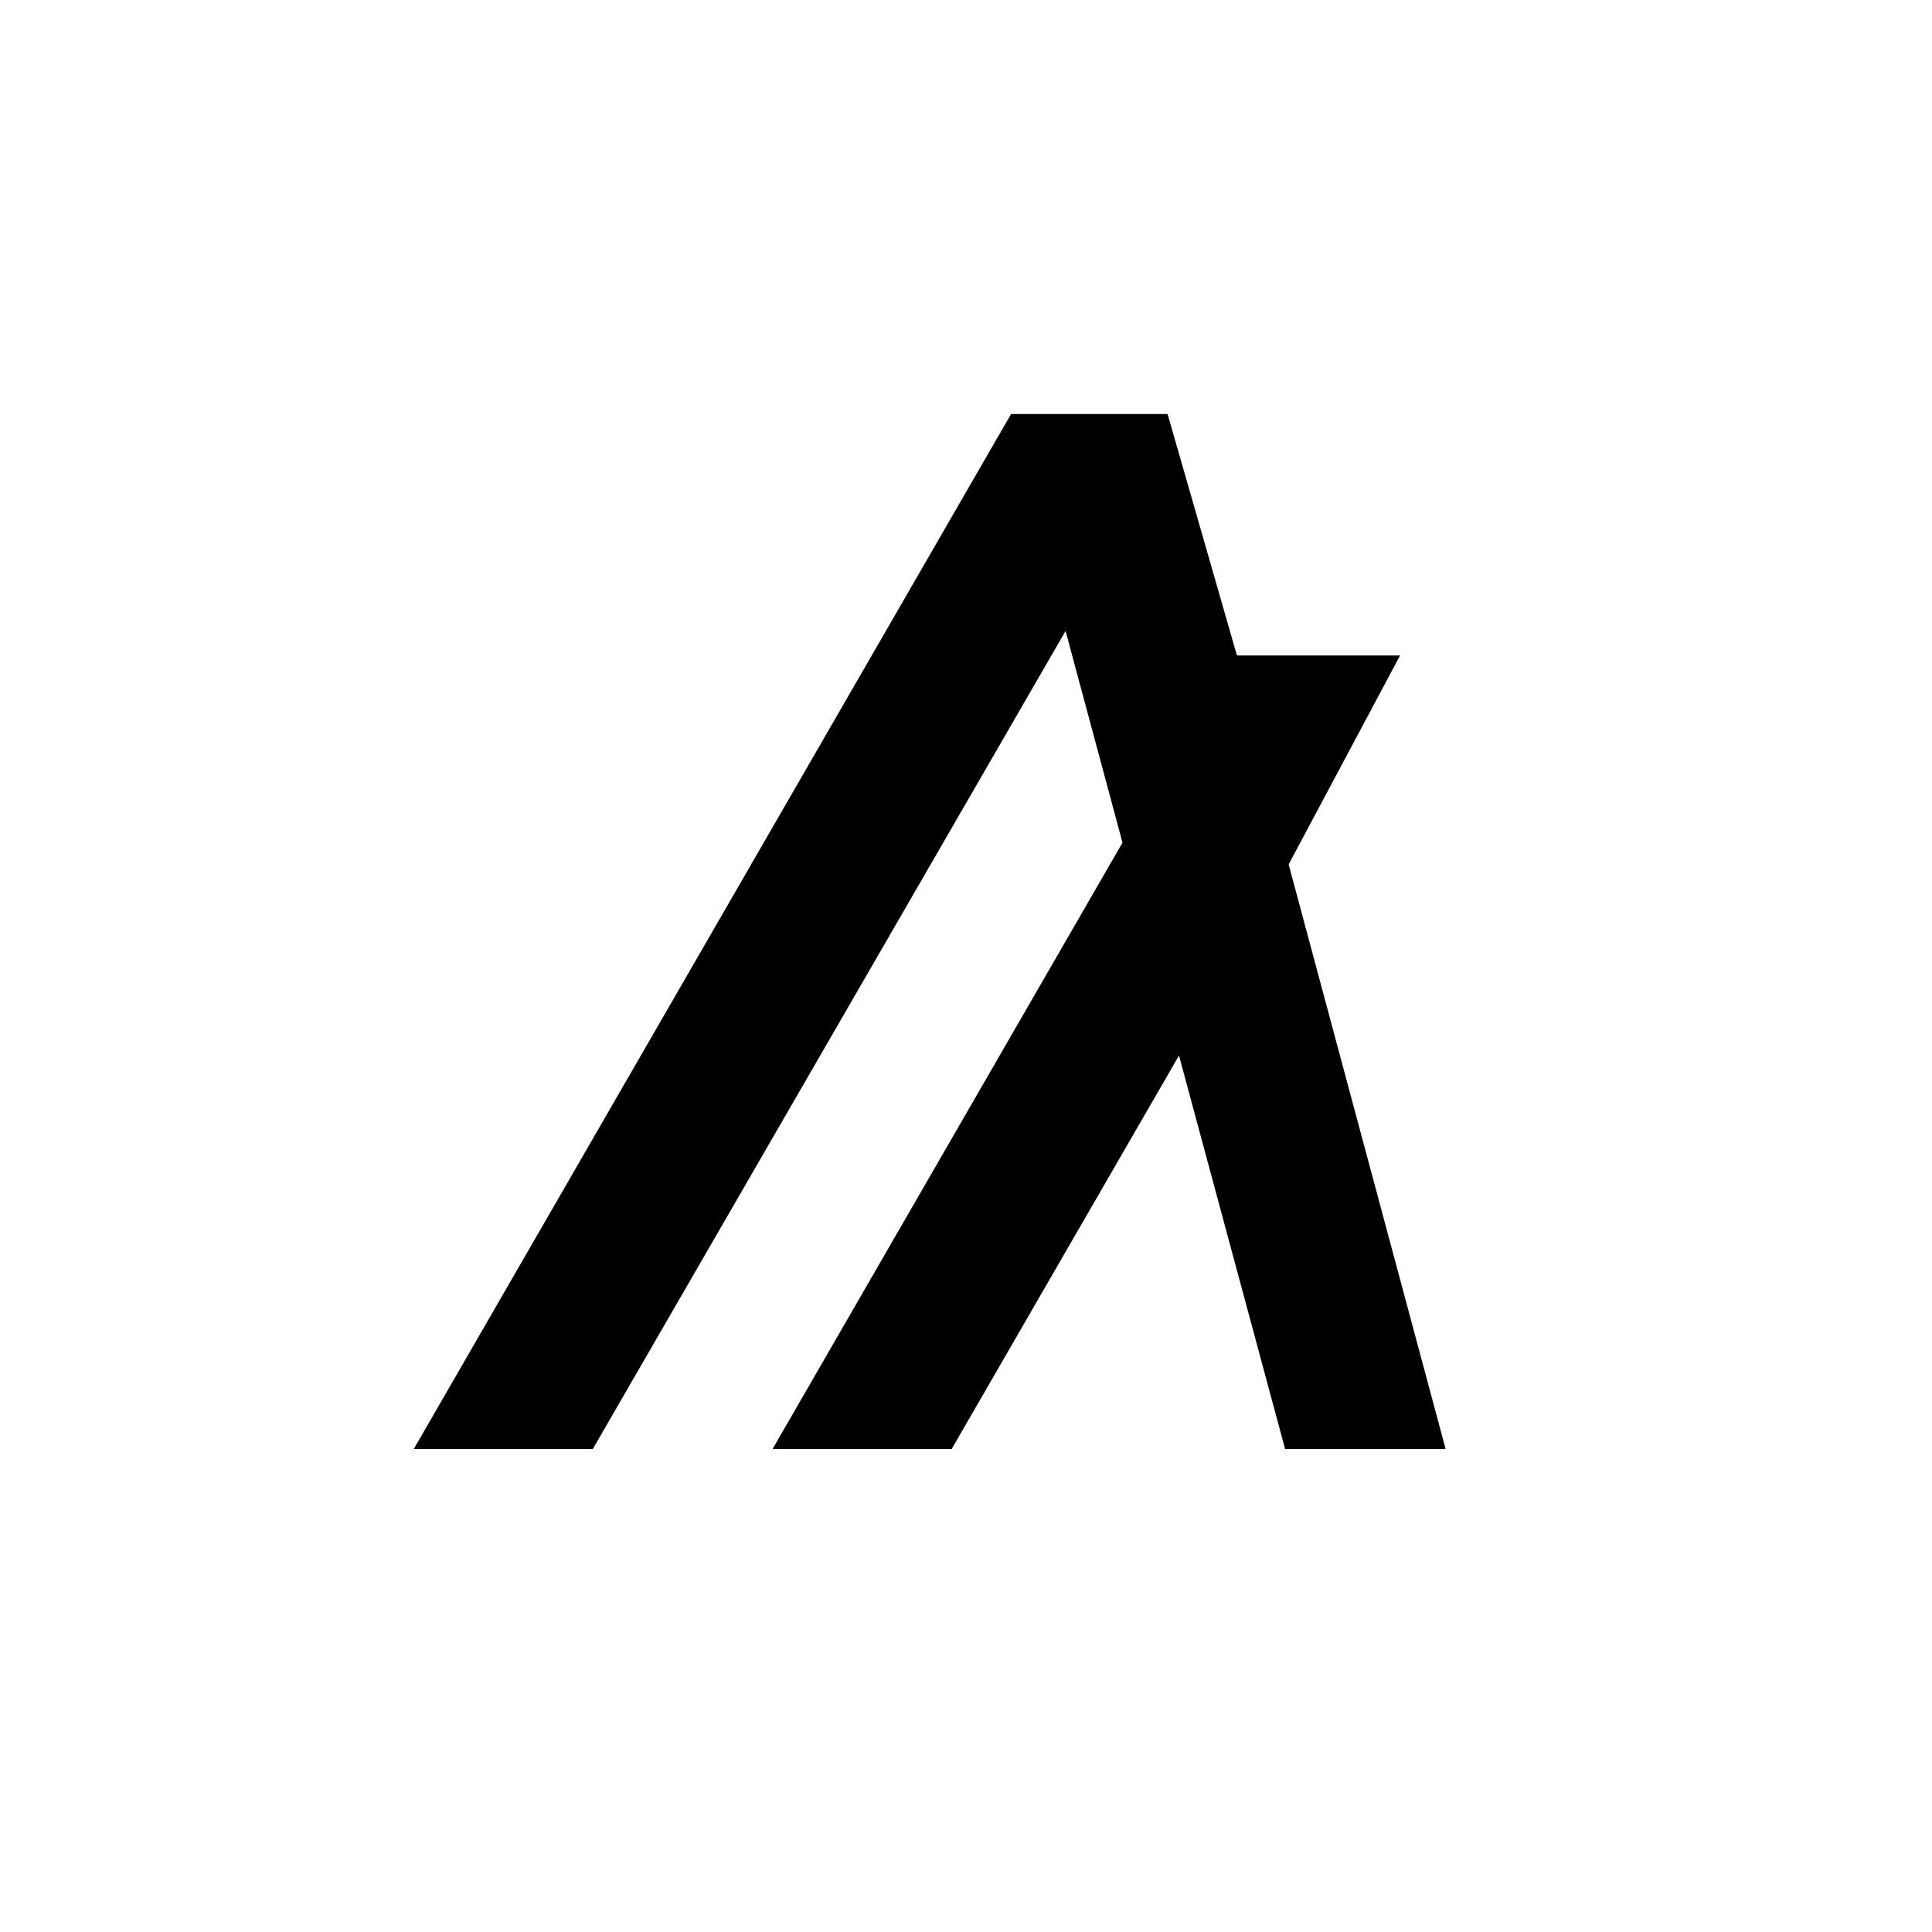<?xml version="1.0" encoding="utf-8"?>
<!-- Generator: www.svgicons.com -->
<svg xmlns="http://www.w3.org/2000/svg" width="800" height="800" viewBox="0 0 24 24">
<path fill="currentColor" d="m7.364 18l5.873-10.162l.707 2.63L9.597 18h2.225l2.824-4.888L15.964 18h1.994l-1.95-7.262l1.384-2.595h-2.026l-.862-3H12.56L5.14 18z"/>
</svg>